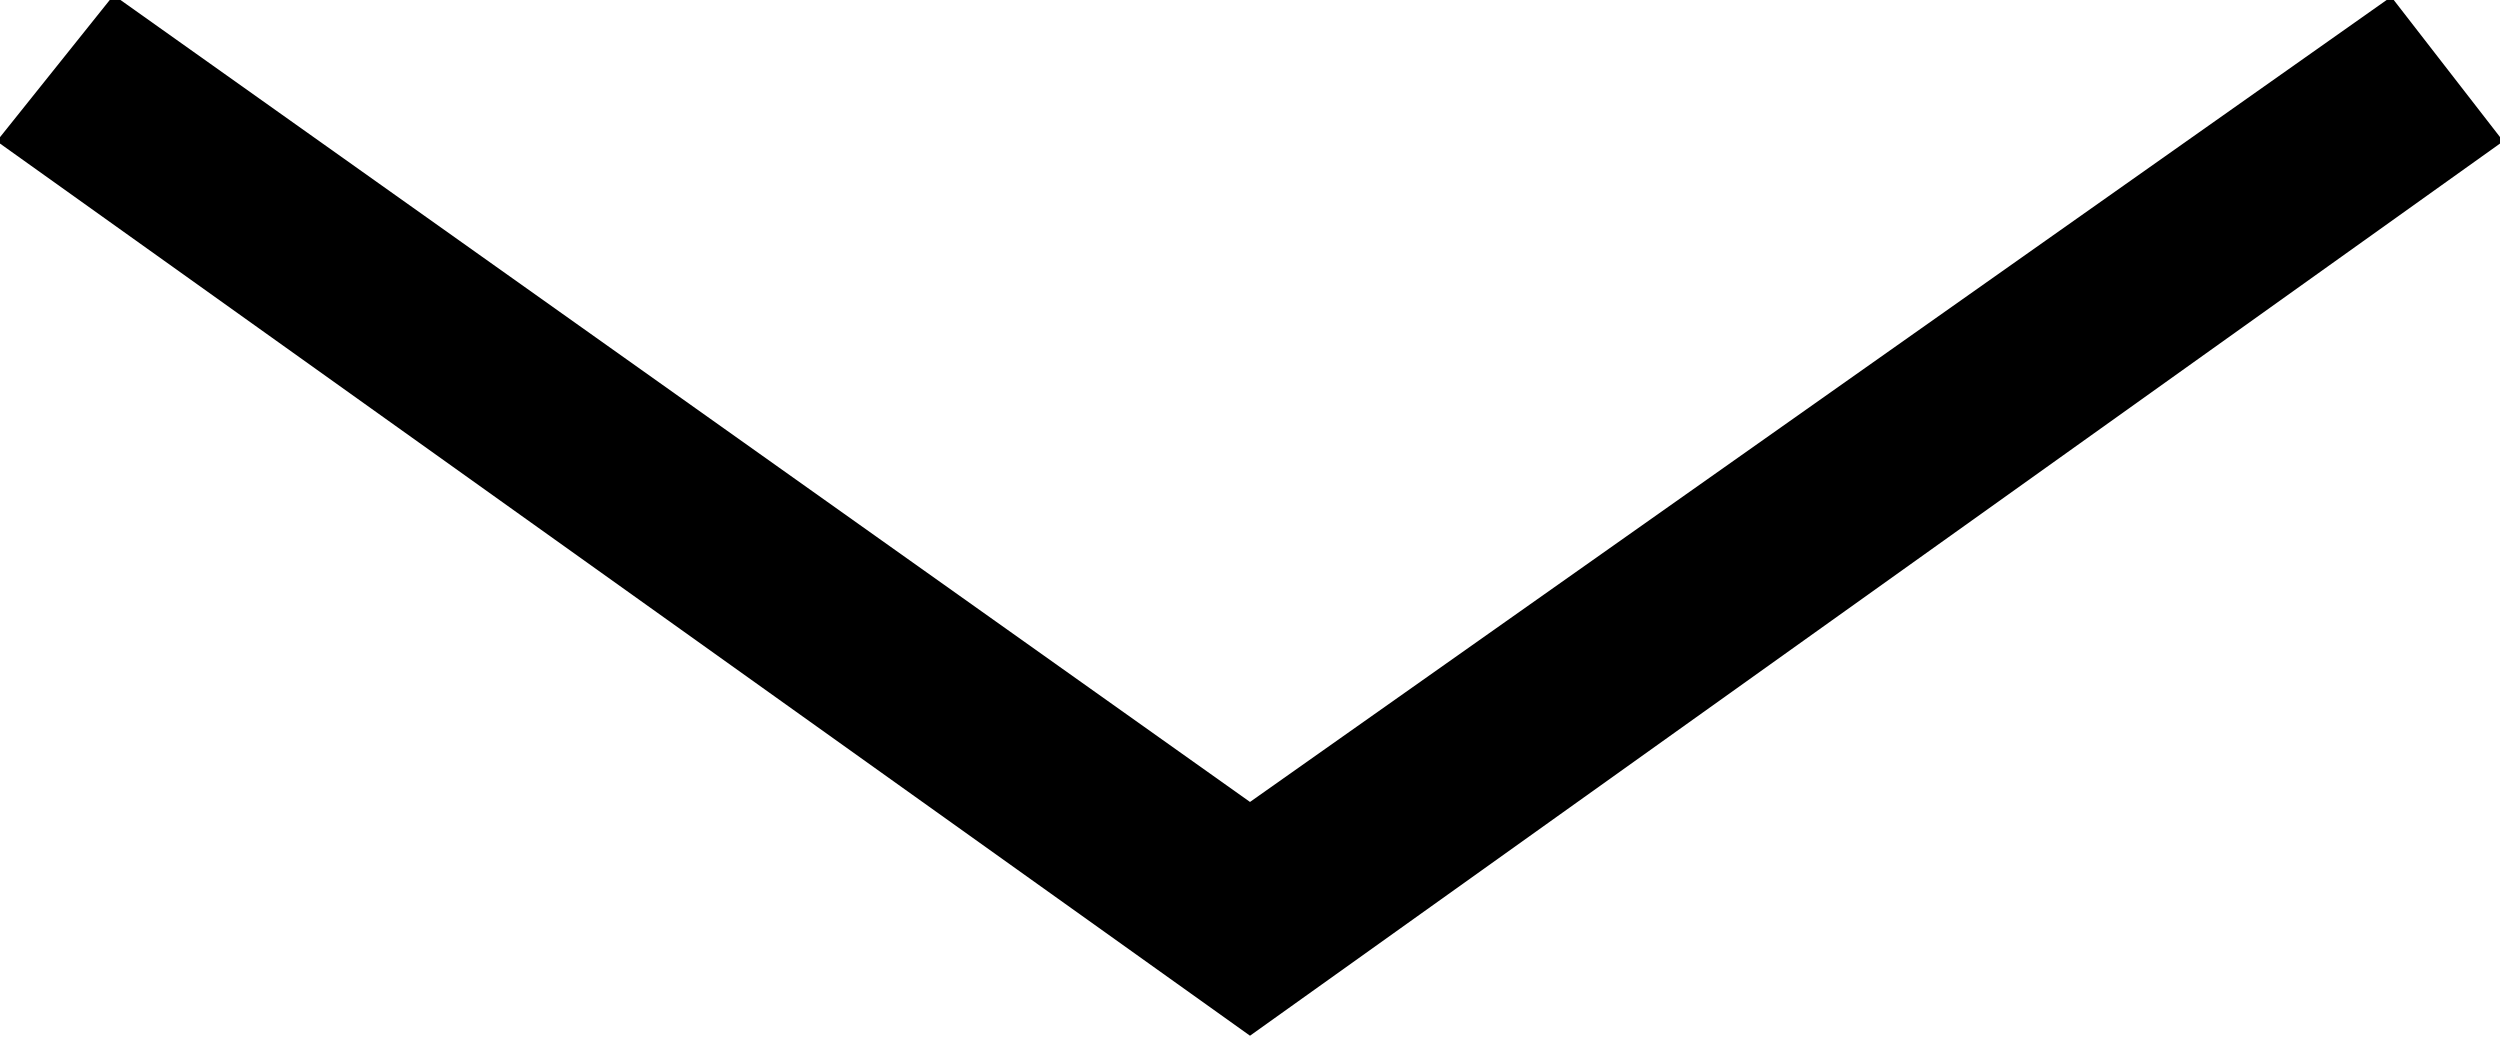 <?xml version="1.0" encoding="utf-8"?>
<!-- Generator: Adobe Illustrator 22.0.0, SVG Export Plug-In . SVG Version: 6.00 Build 0)  -->
<svg version="1.1" id="Layer_1" xmlns="http://www.w3.org/2000/svg" xmlns:xlink="http://www.w3.org/1999/xlink" x="0px" y="0px"
	 viewBox="0 0 154 64.2" style="enable-background:new 0 0 154 64.2;" xml:space="preserve">
<polygon points="154.2,8.7 77,63.8 -0.2,8.7 7,-0.3 77,49.4 77,49.4 147.3,-0.2 "/>
</svg>
